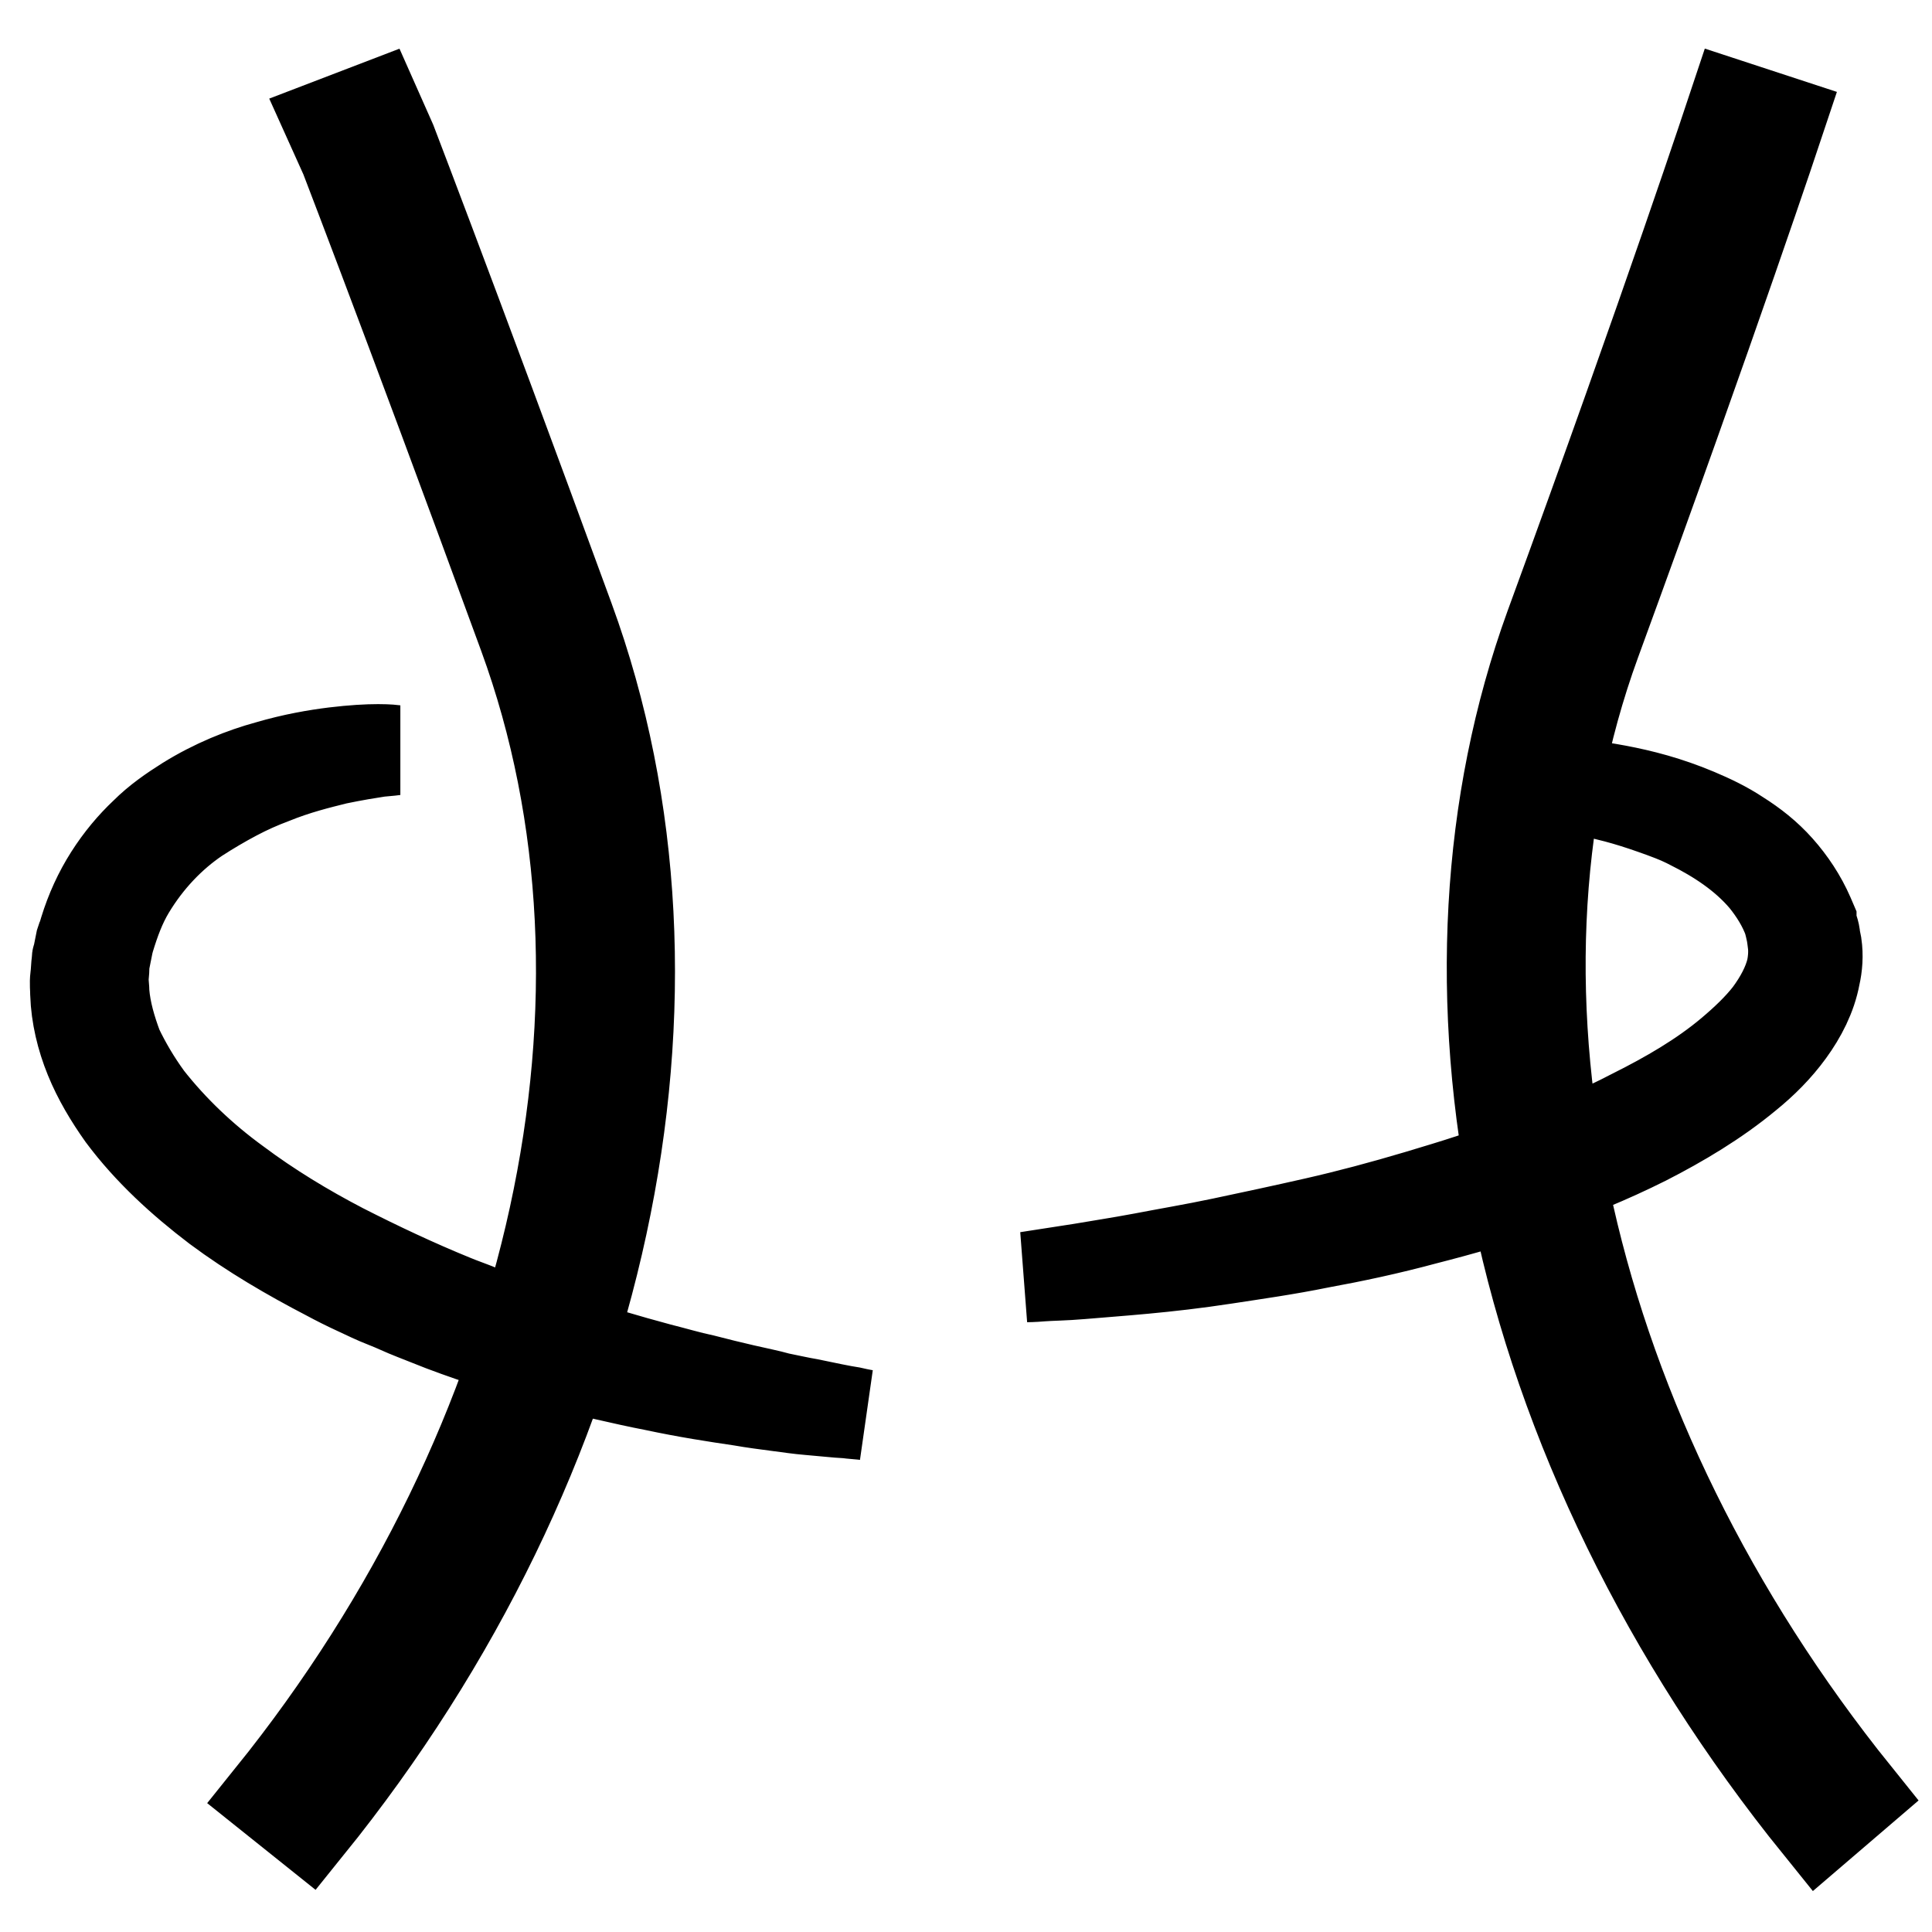 <?xml version="1.0" encoding="utf-8"?>
<!-- Svg Vector Icons : http://www.onlinewebfonts.com/icon -->
<!DOCTYPE svg PUBLIC "-//W3C//DTD SVG 1.1//EN" "http://www.w3.org/Graphics/SVG/1.1/DTD/svg11.dtd">
<svg version="1.1" xmlns="http://www.w3.org/2000/svg" xmlns:xlink="http://www.w3.org/1999/xlink" x="0px" y="0px" viewBox="0 0 256 256" enable-background="new 0 0 256 256" xml:space="preserve">
<g> <path stroke-width="12" fill-opacity="0" stroke="#000000"  d="M40.9,242l-5-4c38-47.2,50.9-106.2,33.5-153.8C53.7,41.3,44.1,16.5,44,16.3l6-2.3c0.1,0.2,9.7,25.1,25.4,68 C93.6,131.7,80.4,193.1,40.9,242L40.9,242z M241,242c-20.2-25-34-53.3-39.9-81.7c-5.7-27.2-4.2-53.9,4.3-77.3 c15.7-42.9,24.2-68.7,24.3-69l6.1,2c-0.1,0.3-8.7,26.2-24.4,69.1c-17,46.6-3.8,105.1,34.5,152.7L241,242L241,242z M52.2,99.4 c0,0-0.7,0.1-2,0.2c-1.3,0.2-3.2,0.5-5.6,1c-2.4,0.6-5.3,1.3-8.5,2.6c-1.6,0.6-3.2,1.3-4.9,2.2c-1.7,0.9-3.4,1.9-5.1,3 c-3.4,2.3-6.5,5.5-8.9,9.5c-1.2,2-2,4.2-2.7,6.5l-0.3,1.1c0,0,0-0.2,0,0l0,0.1l0,0.1l-0.1,0.5l-0.2,1l-0.1,0.5l0,0.2l0,0.2 c0,0.6-0.1,1.1-0.1,1.7c0,0.6,0.1,1.2,0.1,1.8c0.2,2.4,0.9,4.8,1.8,7.2c1.1,2.3,2.4,4.5,4,6.7c3.3,4.2,7.3,8,11.7,11.2 c4.4,3.3,9.2,6.2,14,8.7c4.9,2.5,9.8,4.8,14.7,6.8c1.2,0.5,2.4,0.9,3.6,1.4c1.2,0.5,2.4,0.9,3.6,1.3c1.2,0.4,2.4,0.9,3.5,1.3 c1.2,0.4,2.3,0.8,3.5,1.2c4.6,1.5,9,2.8,13.1,3.9c2,0.5,4,1.1,5.9,1.5c1.9,0.5,3.6,0.9,5.3,1.3c1.7,0.4,3.3,0.7,4.7,1.1 c1.5,0.3,2.8,0.6,4,0.8c2.4,0.5,4.3,0.9,5.6,1.1c1.3,0.3,2,0.4,2,0.4s-0.7-0.1-2-0.2c-0.7-0.1-1.5-0.1-2.4-0.2 c-1-0.1-2.1-0.2-3.3-0.3c-1.2-0.1-2.6-0.3-4.1-0.5c-1.5-0.2-3.1-0.4-4.8-0.7c-3.4-0.5-7.3-1.1-11.5-2c-2.1-0.4-4.3-0.9-6.5-1.4 c-1.1-0.2-2.3-0.6-3.4-0.9c-1.2-0.3-2.3-0.6-3.5-0.9c-4.7-1.3-9.7-2.8-14.7-4.7c-1.3-0.5-2.5-1-3.8-1.5c-1.3-0.5-2.5-1.1-3.8-1.6 c-1.3-0.5-2.5-1.1-3.8-1.7c-1.3-0.6-2.5-1.2-3.8-1.9c-5-2.6-10-5.5-14.7-9c-4.6-3.5-9-7.5-12.5-12.2c-1.7-2.4-3.2-4.9-4.3-7.6 c-1.1-2.7-1.8-5.6-1.9-8.5c0-0.7-0.1-1.4,0-2.2c0.1-0.7,0.1-1.5,0.2-2.2c0-0.2,0-0.4,0.1-0.5l0.1-0.5l0.2-1l0.1-0.5l0.1-0.3 l0.1-0.2l0.3-1c0.8-2.6,1.9-5,3.3-7.2c1.4-2.2,3-4.1,4.7-5.7c1.7-1.7,3.6-3,5.5-4.2c3.7-2.3,7.5-3.8,10.8-4.7 c3.4-1,6.4-1.5,8.8-1.8c2.5-0.3,4.4-0.4,5.8-0.4C51.5,99.3,52.2,99.4,52.2,99.4L52.2,99.4z M198.8,103.4c0,0,0.7,0,1.9,0 c1.2,0,3,0,5.3,0.2c2.3,0.2,5.1,0.5,8.3,1.1c3.2,0.6,6.7,1.5,10.5,3.1c1.9,0.8,3.8,1.7,5.6,2.9c1.9,1.2,3.7,2.6,5.3,4.4 c1.6,1.8,3,3.9,4,6.2l0.3,0.7l0,0.1c0,0,0,0.1,0,0.1l0,0.1l0.3,0.9c0.1,0.3,0.2,0.7,0.2,1l0.2,1c0.2,1.4,0.1,2.8-0.2,4.1 c-0.5,2.7-1.8,5.2-3.4,7.4c-1.6,2.2-3.5,4.1-5.6,5.8c-4.1,3.4-8.8,6.2-13.5,8.6c-4.8,2.4-9.7,4.4-14.6,6.1 c-4.9,1.8-9.9,3.2-14.6,4.4c-4.8,1.3-9.5,2.3-13.9,3.1c-4.4,0.9-8.7,1.5-12.6,2.1c-3.9,0.6-7.5,1-10.7,1.3c-3.2,0.3-6,0.5-8.3,0.7 c-2.3,0.2-4.1,0.2-5.3,0.3c-1.2,0.1-1.9,0.1-1.9,0.1s2.6-0.4,7.1-1.1c2.3-0.4,5-0.8,8.2-1.4c3.1-0.6,6.7-1.2,10.5-2 c3.8-0.8,8-1.7,12.4-2.7c4.4-1,8.9-2.2,13.6-3.6c2.3-0.7,4.7-1.4,7.1-2.2c2.4-0.8,4.8-1.6,7.2-2.5c4.8-1.7,9.6-3.7,14.2-6.1 c4.6-2.3,9.1-4.9,12.9-8.1c1.9-1.6,3.7-3.3,5.1-5.1c1.4-1.9,2.5-3.9,3-6c0.2-1,0.3-2.1,0.2-3.2l-0.1-0.8l-0.1-0.7l-0.2-0.9l0-0.1 c0,0,0,0.1,0,0l0-0.1l-0.1-0.2l-0.1-0.4c-0.7-2-1.9-3.9-3.2-5.5c-2.7-3.2-6.3-5.5-9.7-7.2c-1.7-0.9-3.4-1.5-5.1-2.1 c-1.7-0.6-3.3-1.1-4.8-1.5c-3.1-0.8-5.8-1.4-8-1.8c-2.3-0.4-4-0.6-5.3-0.8C199.5,103.4,198.8,103.4,198.8,103.4L198.8,103.4z"/></g>
</svg>